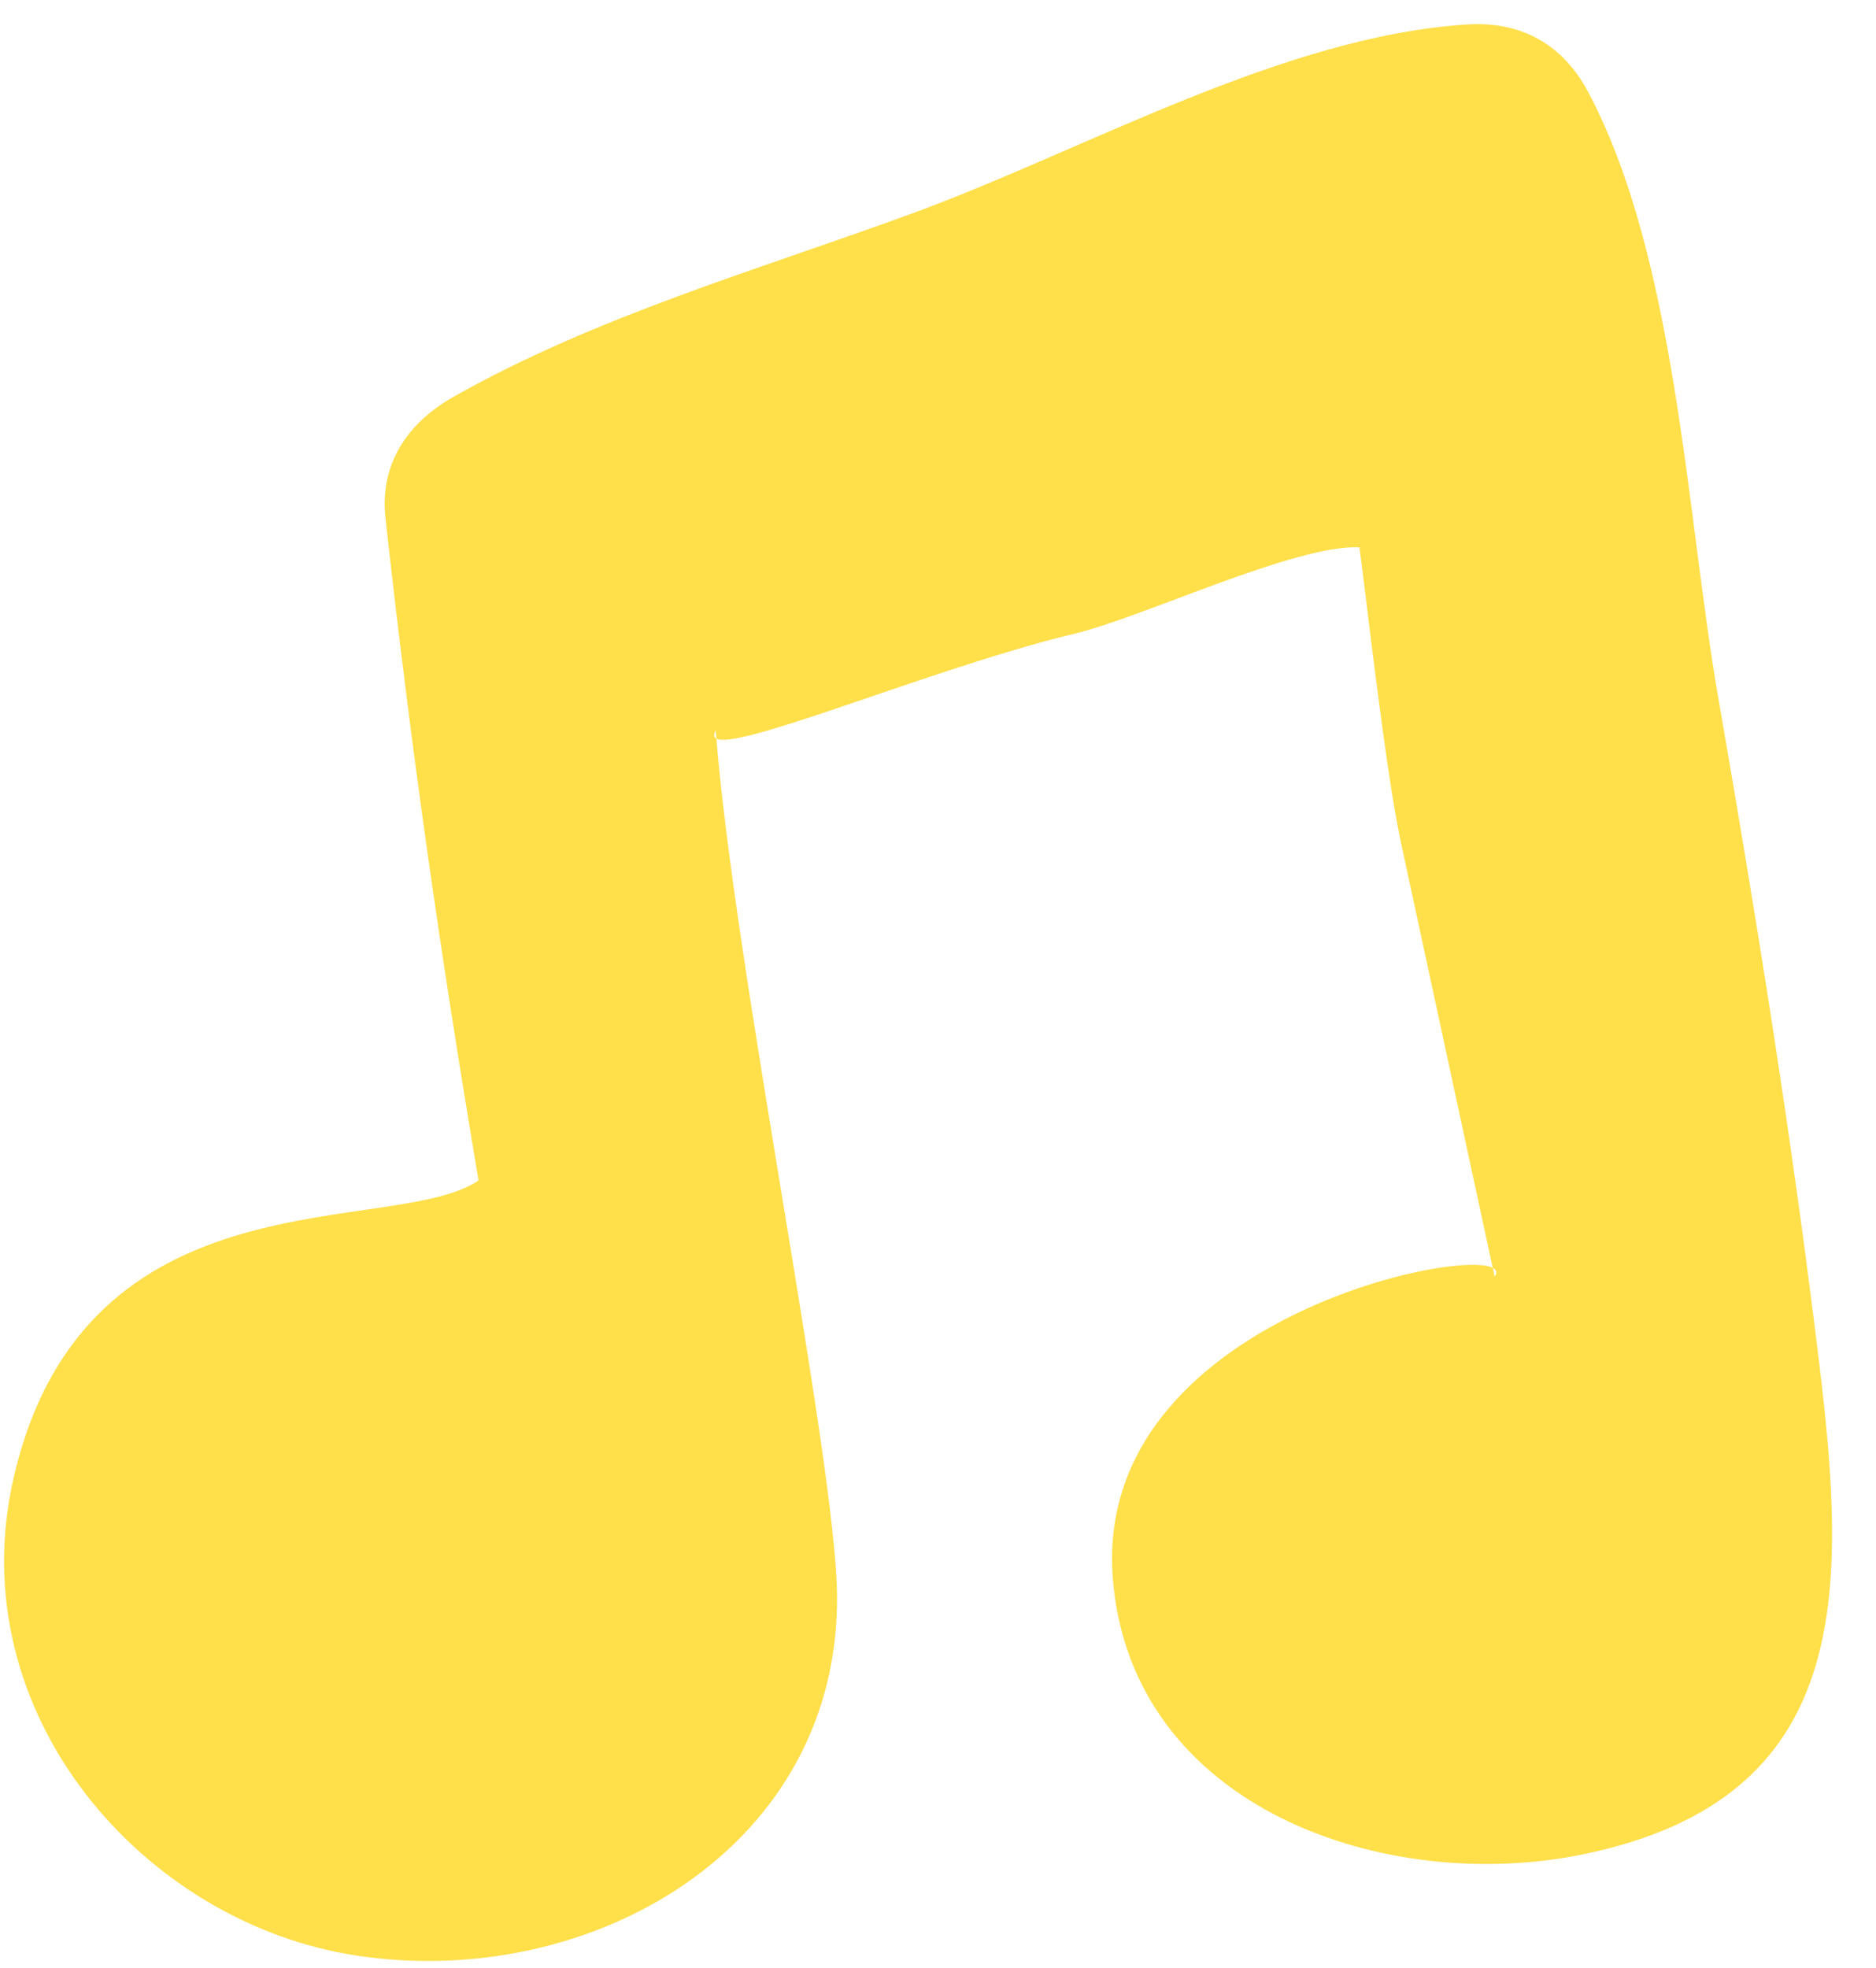 <?xml version="1.0" encoding="UTF-8" standalone="no"?>
<svg width="41px" height="43px" viewBox="0 0 41 43" version="1.1" xmlns="http://www.w3.org/2000/svg" xmlns:xlink="http://www.w3.org/1999/xlink">
    <!-- Generator: Sketch 50.2 (55047) - http://www.bohemiancoding.com/sketch -->
    <title>Fill 1 Copy 14</title>
    <desc>Created with Sketch.</desc>
    <defs></defs>
    <g id="desktop" stroke="none" stroke-width="1" fill="none" fill-rule="evenodd">
        <g id="Video-Library---Homepage---Desktop" transform="translate(-1208, -1226)" fill="#FFDF4A">
            <g id="Topics" transform="translate(0, 680)">
                <g transform="translate(90, 102)" id="Songs">
                    <g transform="translate(872, 416)">
                        <path d="M245.131,57.638 C243.232,62.578 246.582,67.69 251.105,69.034 C256.089,70.516 261.9,68.151 262.594,62.659 C262.968,59.691 262.269,48.669 262.594,43.614 C261.98,44.418 267.222,42.938 270.659,42.612 C272.163,42.47 275.711,41.35 277.082,41.61 C277.082,42.505 276.964,46.503 277.082,48.117 C277.317,51.345 277.553,54.574 277.79,57.801 C278.624,56.966 268.955,57.156 268.608,63.19 C268.319,68.209 273.573,70.865 277.986,70.568 C283.951,70.169 284.455,65.76 284.552,60.649 C284.646,55.749 284.549,50.839 284.39,45.942 C284.26,41.885 284.821,36.342 283.421,32.465 C283.015,31.345 282.184,30.717 281.006,30.625 C276.985,30.315 272.345,32.181 268.448,33.019 C264.93,33.776 261.285,34.28 257.929,35.6 C256.86,36.023 256.127,36.823 256.092,38.016 C255.942,43.107 255.954,47.542 256.092,52.629 C254.09,53.631 247.634,51.127 245.131,57.638 Z" id="Fill-1-Copy-14" transform="translate(264.589, 50.591) rotate(-8) translate(-264.589, -50.591) "></path>
                    </g>
                </g>
            </g>
        </g>
    </g>
</svg>